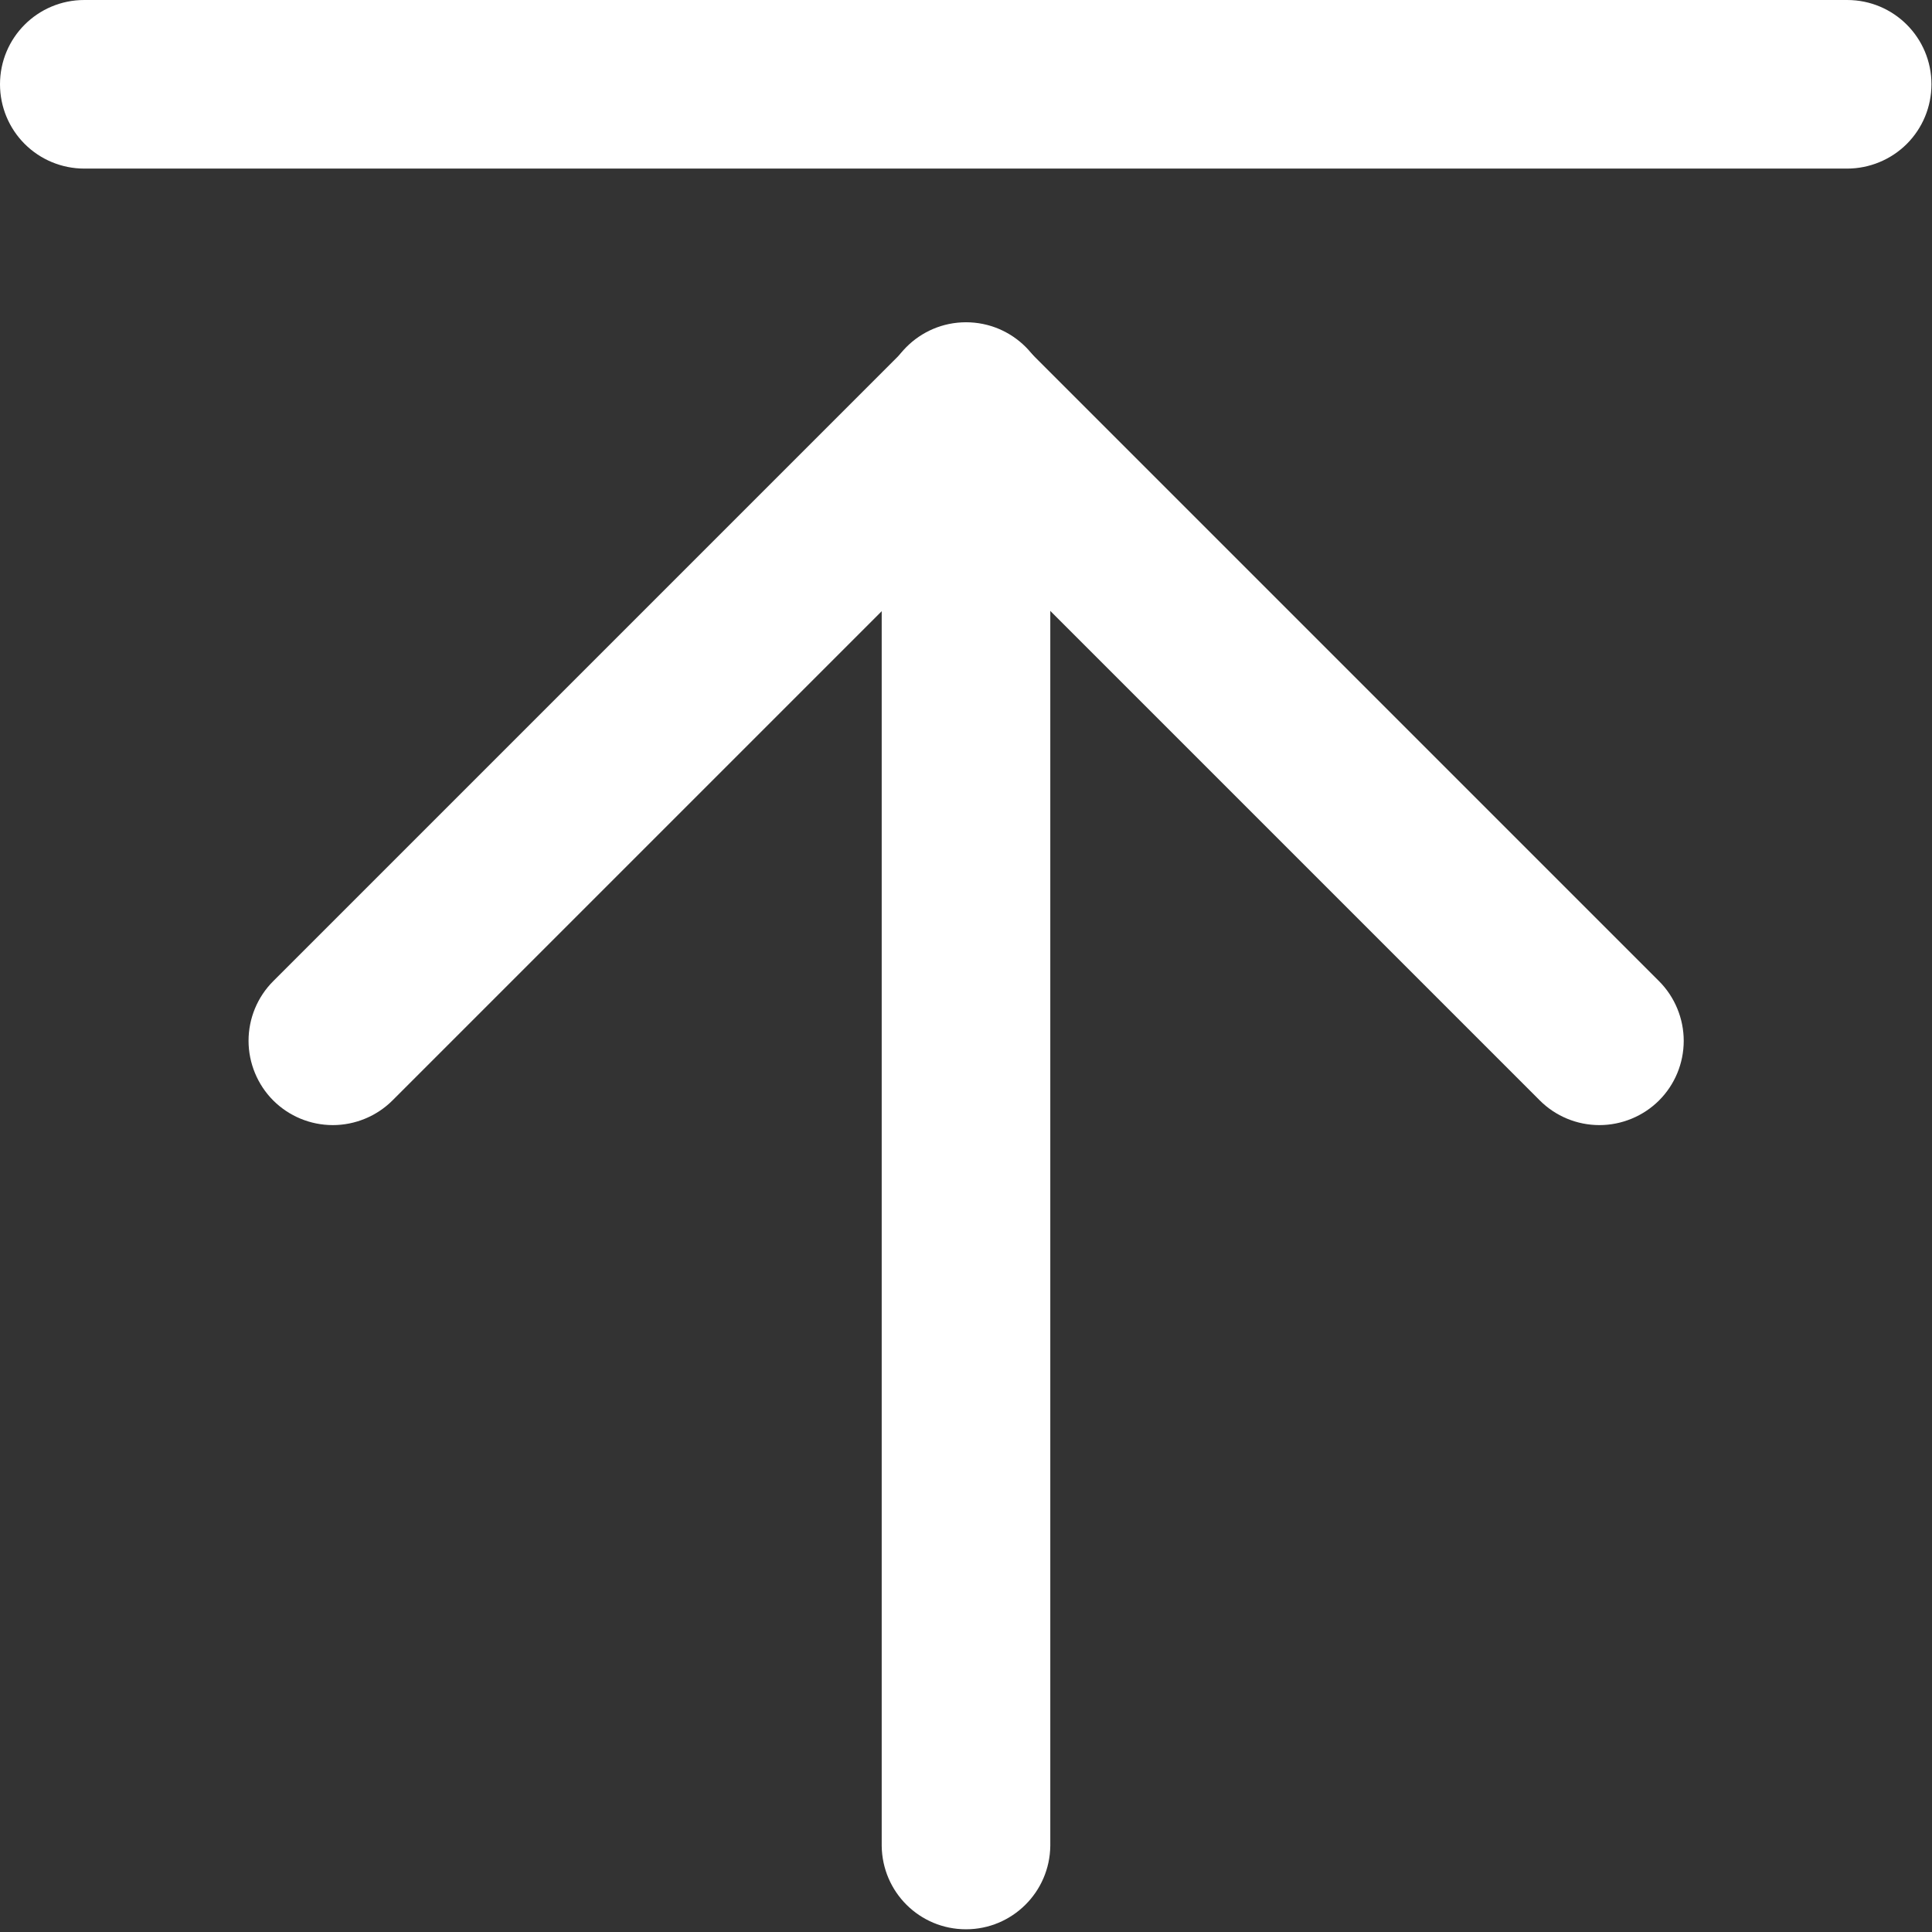 <?xml version="1.0" standalone="no"?><!DOCTYPE svg PUBLIC "-//W3C//DTD SVG 1.1//EN" "http://www.w3.org/Graphics/SVG/1.1/DTD/svg11.dtd"><svg t="1553679126523" class="icon" style="" viewBox="0 0 1024 1024" version="1.1" xmlns="http://www.w3.org/2000/svg" p-id="1768" xmlns:xlink="http://www.w3.org/1999/xlink" width="32" height="32"><rect x="0" y="0" width="1024" height="1024" fill="#333333" stroke="none"/><defs><style type="text/css"></style></defs><path d="M0 44.678C0 19.969 19.969 0 44.678 0h934.357c24.709 0 44.678 19.969 44.678 44.678 0 11.924-4.741 23.273-13.073 31.605s-19.825 13.073-31.605 13.073H44.678c-11.924 0-23.273-4.741-31.605-13.073-8.332-8.332-13.073-19.681-13.073-31.605z m512 126.132c24.709 0 44.678 19.969 44.678 44.678v762.828c-0.287 24.566-20.256 44.247-44.678 44.247-24.566 0-44.391-19.681-44.678-44.247V215.632c0-24.709 19.969-44.822 44.678-44.822z" p-id="1769" fill="#ffffff"></path><path d="M480.395 184.314c17.526-17.526 45.827-17.526 63.21 0L879.336 520.045c8.332 8.332 13.073 19.825 13.073 31.605 0 11.924-4.741 23.273-13.073 31.605-8.332 8.332-19.825 13.073-31.605 13.073-11.924 0-23.273-4.741-31.605-13.073L480.395 247.524c-8.332-8.332-13.073-19.825-13.073-31.605 0-11.924 4.741-23.273 13.073-31.605z" p-id="1770" fill="#ffffff"></path><path d="M543.749 184.314c17.526 17.526 17.526 45.827 0 63.21L208.018 583.255c-8.332 8.332-19.825 13.073-31.605 13.073-11.924 0-23.273-4.741-31.605-13.073-8.332-8.332-13.073-19.825-13.073-31.605 0-11.924 4.741-23.273 13.073-31.605l335.731-335.731c17.383-17.526 45.684-17.526 63.21 0z" p-id="1771" fill="#ffffff"></path></svg>